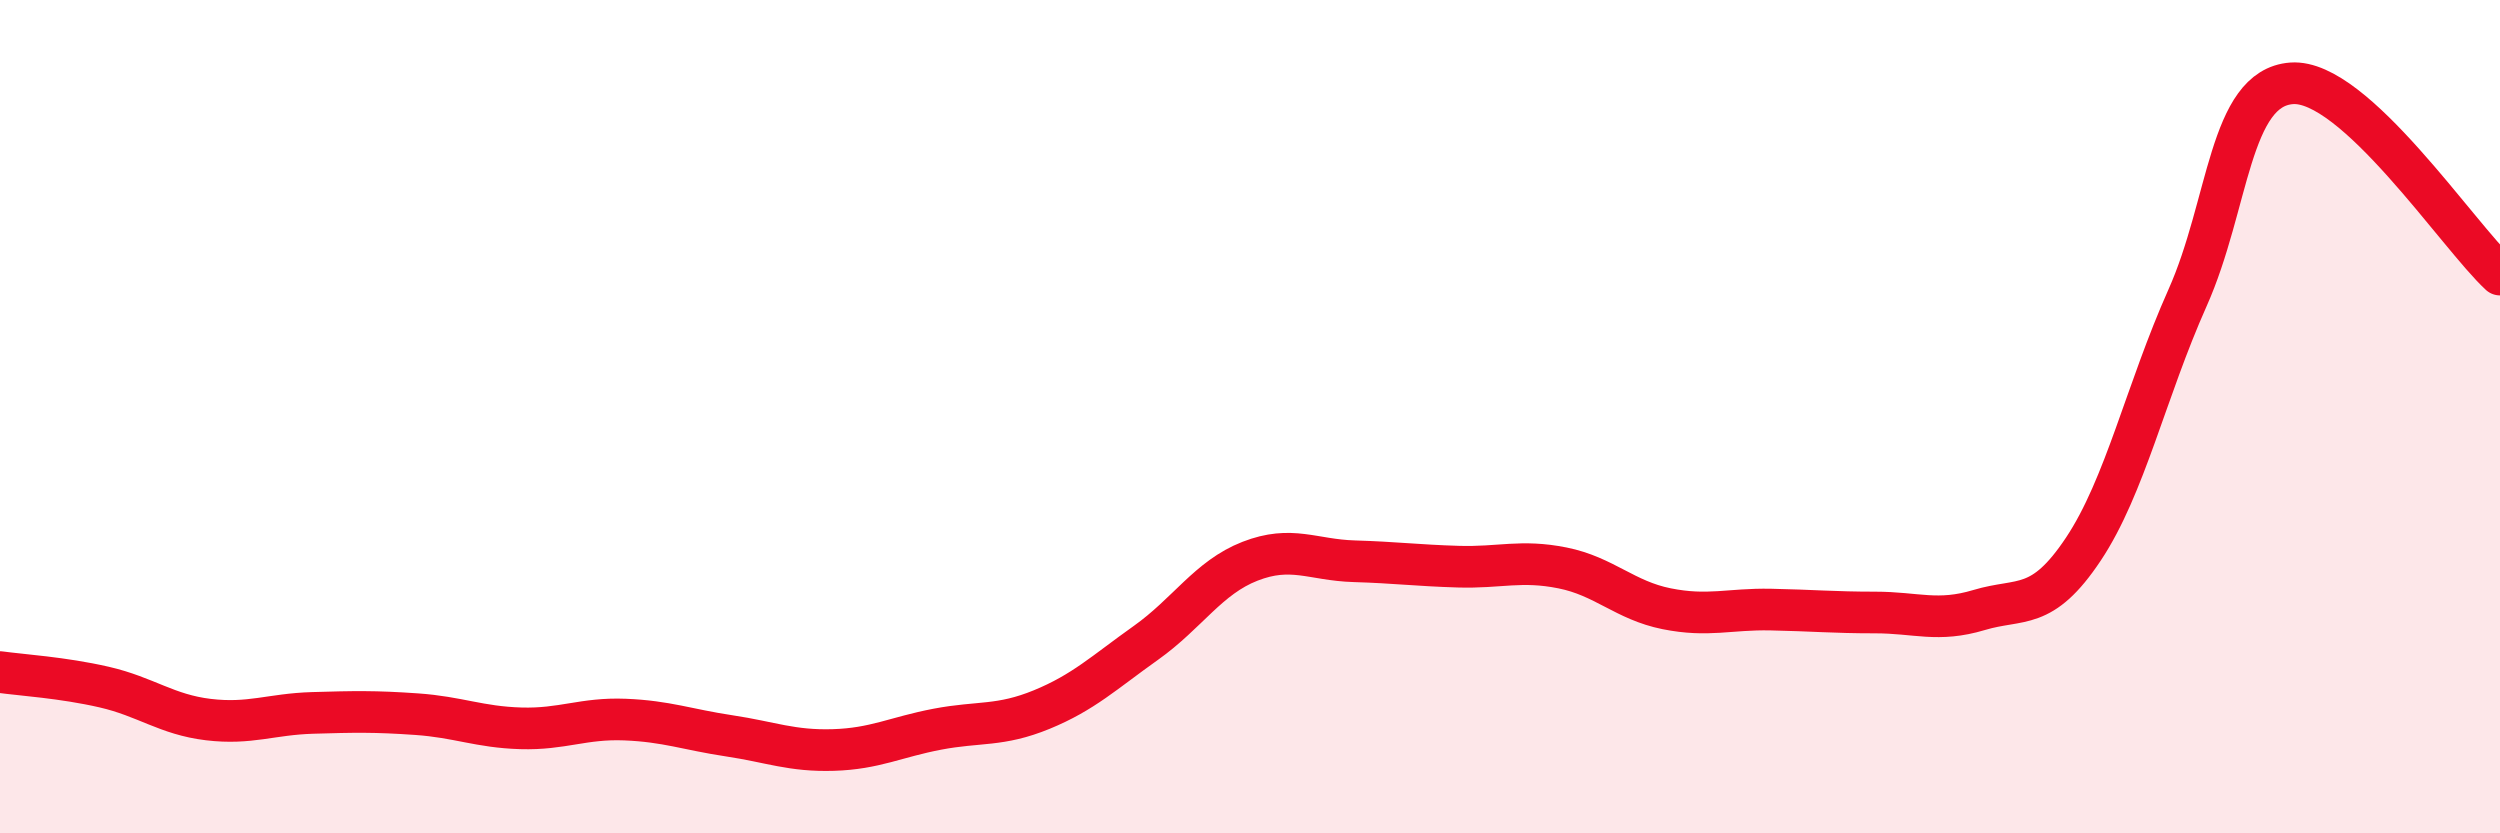 
    <svg width="60" height="20" viewBox="0 0 60 20" xmlns="http://www.w3.org/2000/svg">
      <path
        d="M 0,16.13 C 0.5,16.2 1.5,16.26 2.5,16.49 C 3.5,16.72 4,17.15 5,17.27 C 6,17.39 6.5,17.14 7.5,17.11 C 8.5,17.08 9,17.07 10,17.14 C 11,17.21 11.5,17.45 12.5,17.48 C 13.5,17.51 14,17.23 15,17.27 C 16,17.31 16.5,17.51 17.5,17.66 C 18.5,17.81 19,18.03 20,18 C 21,17.97 21.5,17.69 22.5,17.5 C 23.5,17.31 24,17.44 25,17.03 C 26,16.62 26.5,16.14 27.5,15.43 C 28.5,14.72 29,13.86 30,13.47 C 31,13.08 31.5,13.44 32.5,13.47 C 33.5,13.5 34,13.57 35,13.6 C 36,13.63 36.5,13.43 37.5,13.63 C 38.5,13.83 39,14.41 40,14.61 C 41,14.81 41.5,14.61 42.5,14.63 C 43.5,14.65 44,14.7 45,14.7 C 46,14.7 46.5,14.94 47.5,14.64 C 48.5,14.34 49,14.68 50,13.18 C 51,11.68 51.5,9.39 52.5,7.15 C 53.5,4.91 53.5,2.11 55,2 C 56.5,1.89 59,5.67 60,6.59L60 20L0 20Z"
        fill="#EB0A25"
        opacity="0.1"
        stroke-linecap="round"
        stroke-linejoin="round"
      />
      <path
        d="M 0,16.13 C 0.5,16.2 1.5,16.26 2.5,16.49 C 3.5,16.72 4,17.15 5,17.27 C 6,17.39 6.5,17.14 7.5,17.11 C 8.5,17.08 9,17.07 10,17.14 C 11,17.21 11.5,17.45 12.5,17.48 C 13.5,17.51 14,17.23 15,17.27 C 16,17.31 16.5,17.51 17.5,17.66 C 18.5,17.81 19,18.03 20,18 C 21,17.97 21.5,17.69 22.5,17.5 C 23.5,17.31 24,17.44 25,17.03 C 26,16.62 26.5,16.14 27.5,15.43 C 28.5,14.72 29,13.86 30,13.47 C 31,13.08 31.5,13.44 32.5,13.47 C 33.5,13.5 34,13.57 35,13.6 C 36,13.63 36.5,13.43 37.5,13.63 C 38.5,13.83 39,14.41 40,14.61 C 41,14.81 41.5,14.61 42.5,14.63 C 43.5,14.65 44,14.7 45,14.7 C 46,14.7 46.5,14.94 47.5,14.64 C 48.5,14.34 49,14.68 50,13.18 C 51,11.68 51.5,9.39 52.5,7.15 C 53.5,4.91 53.5,2.11 55,2 C 56.5,1.89 59,5.67 60,6.59"
        stroke="#EB0A25"
        stroke-width="1"
        fill="none"
        stroke-linecap="round"
        stroke-linejoin="round"
      />
    </svg>
  
